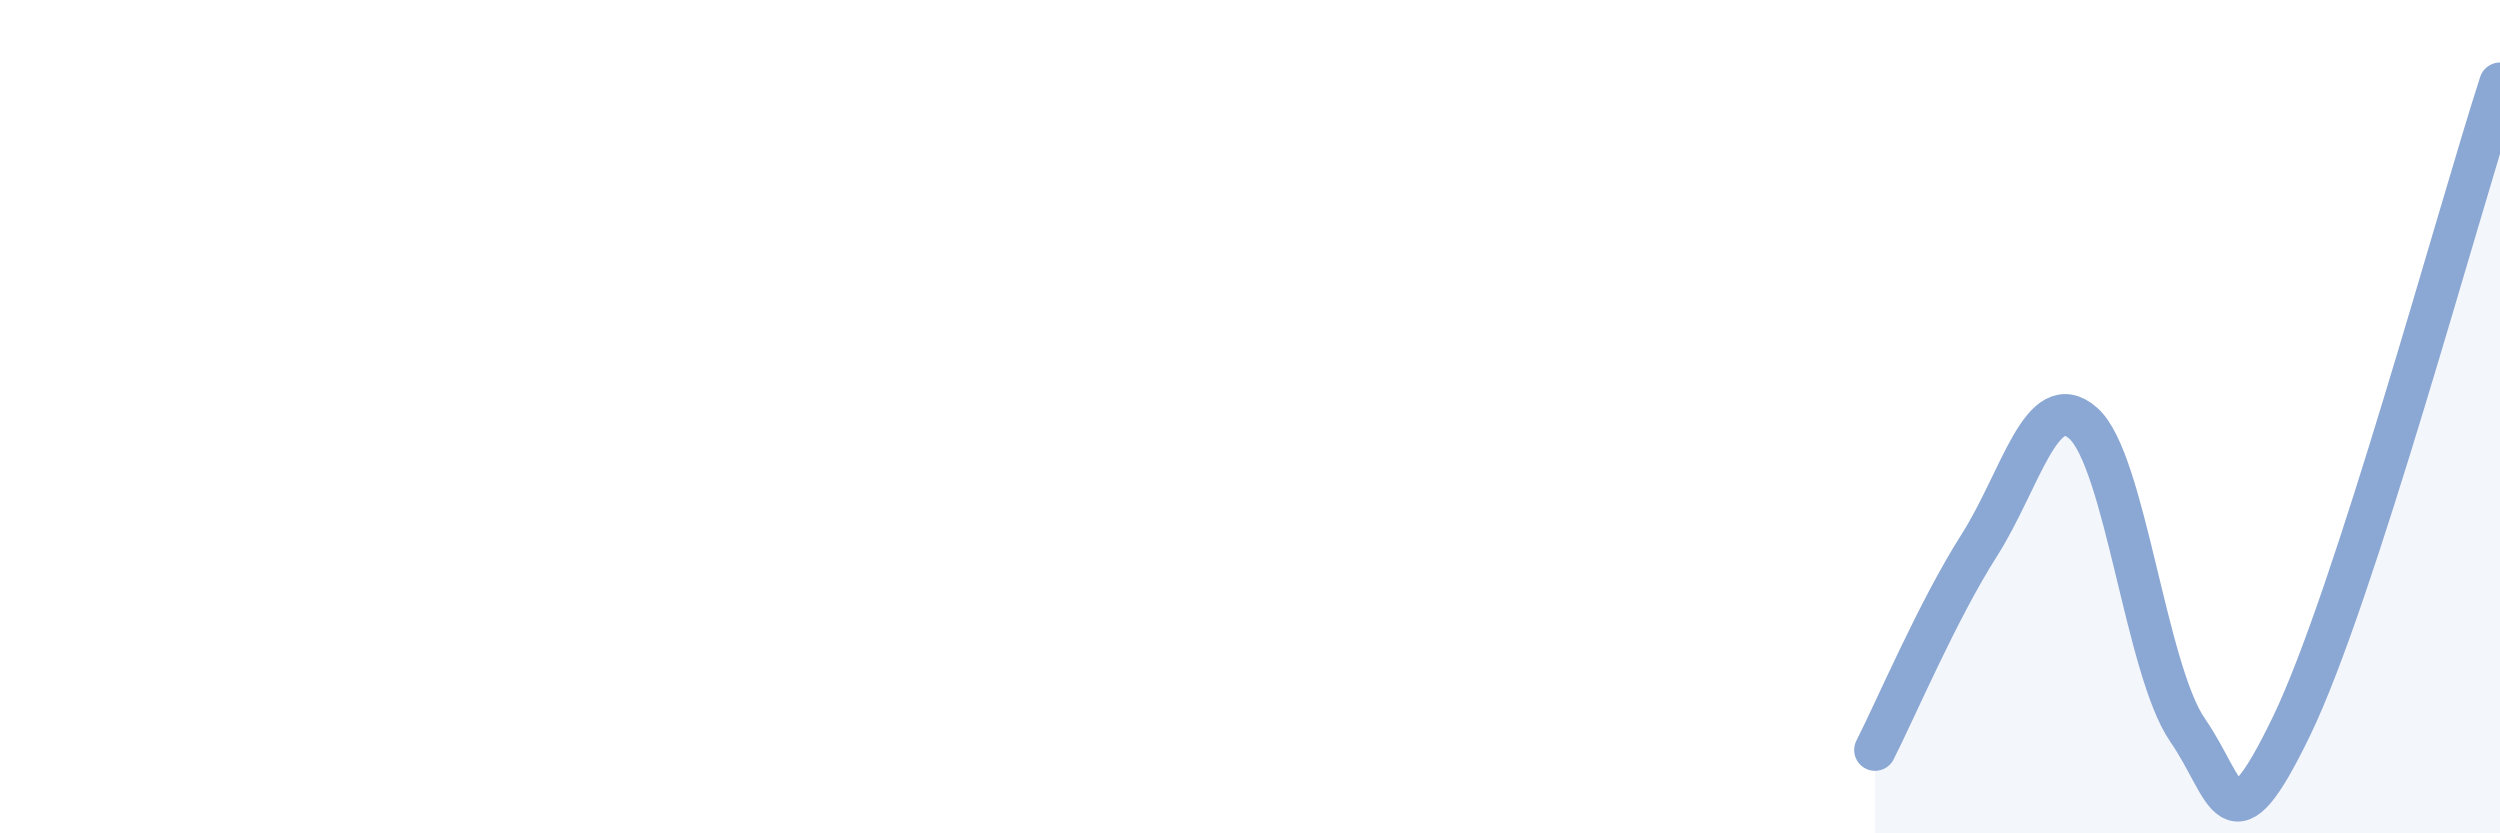 
    <svg width="60" height="20" viewBox="0 0 60 20" xmlns="http://www.w3.org/2000/svg">
      <path
        d="M 45,18 C 45.5,17.02 46.5,14.66 47.5,13.09 C 48.5,11.52 49,9.27 50,10.16 C 51,11.05 51.5,16.07 52.5,17.52 C 53.5,18.97 53.5,20.52 55,17.42 C 56.5,14.32 59,5.08 60,2L60 20L45 20Z"
        fill="#8ba7d3"
        opacity="0.1"
        stroke-linecap="round"
        stroke-linejoin="round"
      />
      <path
        d="M 45,18 C 45.5,17.02 46.5,14.66 47.5,13.09 C 48.5,11.52 49,9.27 50,10.16 C 51,11.05 51.5,16.07 52.5,17.52 C 53.5,18.97 53.5,20.52 55,17.42 C 56.5,14.32 59,5.08 60,2"
        stroke="#8ba7d3"
        stroke-width="1"
        fill="none"
        stroke-linecap="round"
        stroke-linejoin="round"
      />
    </svg>
  